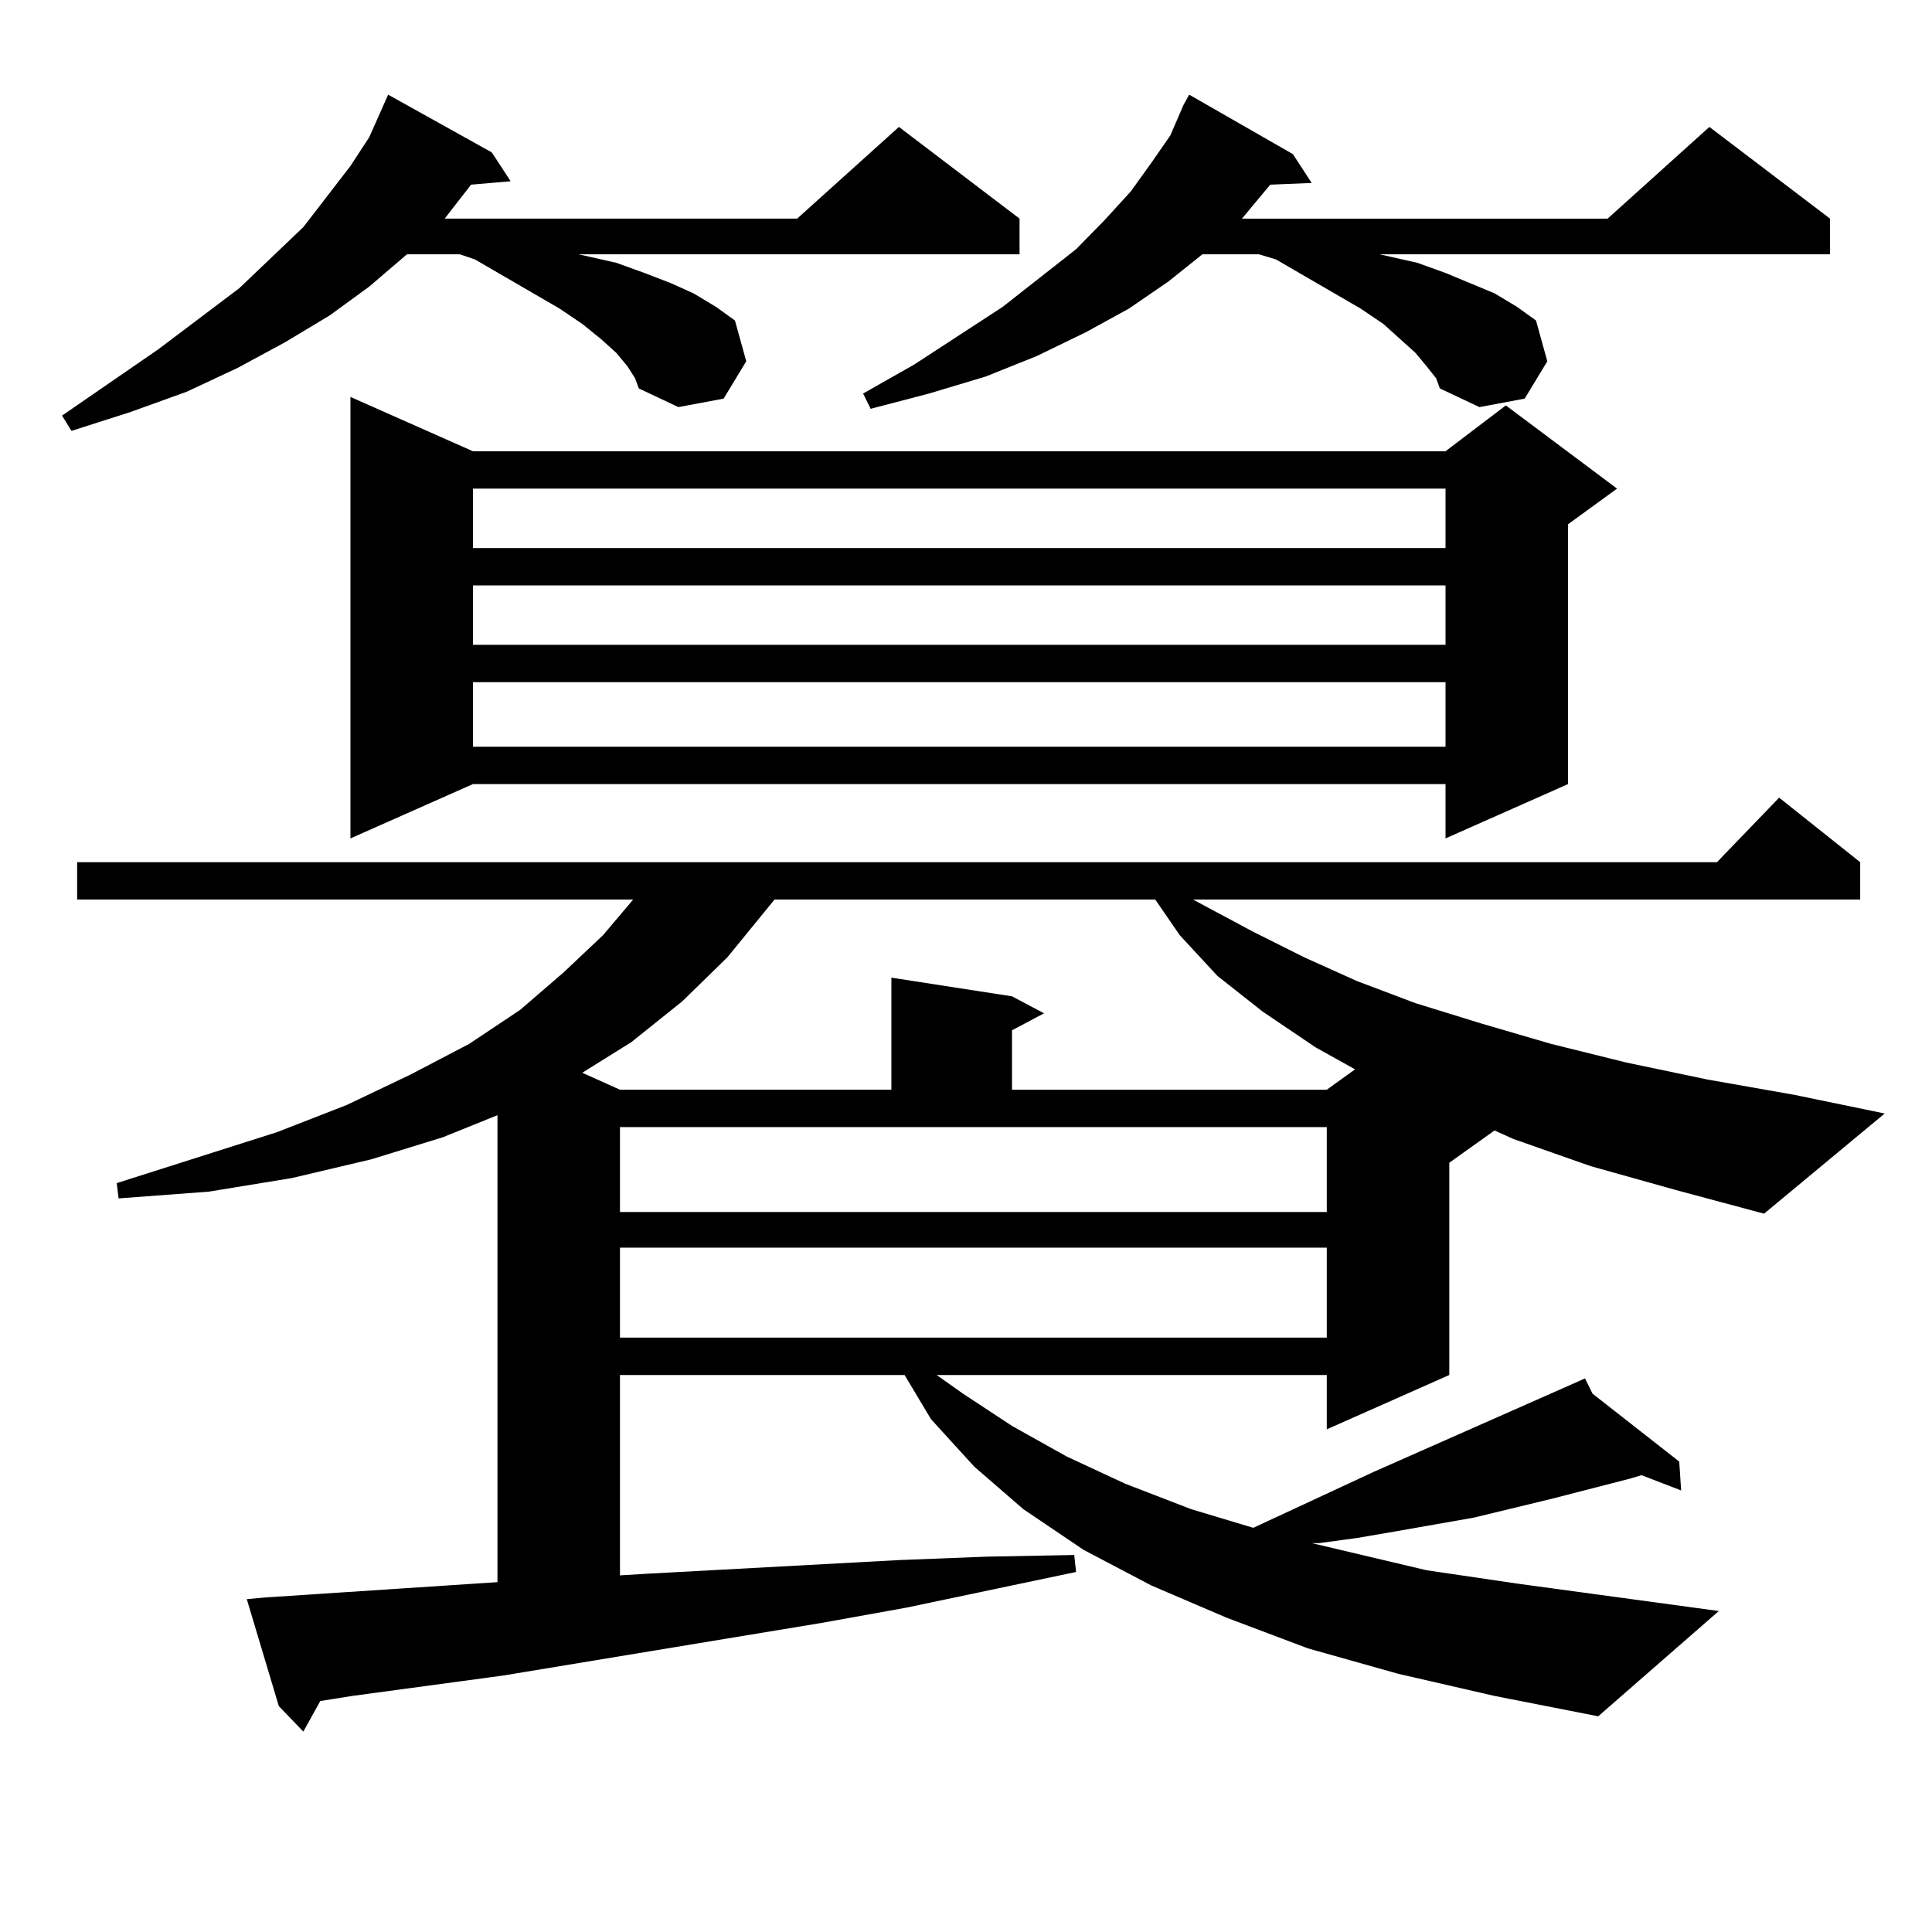 <?xml version="1.0" encoding="utf-8"?>
<!-- Generator: Adobe Illustrator 16.0.0, SVG Export Plug-In . SVG Version: 6.00 Build 0)  -->
<!DOCTYPE svg PUBLIC "-//W3C//DTD SVG 1.1//EN" "http://www.w3.org/Graphics/SVG/1.1/DTD/svg11.dtd">
<svg version="1.1" id="图层_1" xmlns="http://www.w3.org/2000/svg" xmlns:xlink="http://www.w3.org/1999/xlink" x="0px" y="0px"
	 width="1000px" height="1000px" viewBox="0 0 1000 1000" enable-background="new 0 0 1000 1000" xml:space="preserve">
<path d="M324.797,189.625l-5.854-7.031l-7.805-7.031l-9.756-7.91l-11.707-7.91l-43.901-25.488l-7.805-2.637h-27.316l-19.512,16.699
	l-20.487,14.941L147.24,177.32l-24.39,13.184L96.51,202.809l-29.268,10.547l-30.243,9.668l-4.878-7.91l49.755-34.277l41.95-31.641
	l33.17-31.641l24.39-31.641l9.756-14.941L200.897,49l53.657,29.883l9.756,14.941l-20.487,1.758l-13.658,17.578H412.6l52.682-47.461
	l62.438,47.461v18.457H299.432l19.512,4.395l14.634,5.273l13.658,5.273l11.707,5.273l11.707,7.031l9.756,7.031l5.854,21.094
	l-11.707,19.336l-23.414,4.395l-20.487-9.668l-1.951-5.273L324.797,189.625z M823.321,603.59l-39.999-14.063l-9.756-4.395
	l-23.414,16.699v109.863l-63.413,28.125v-28.125H484.793l13.658,9.668l25.365,16.699l28.292,15.82l30.243,14.063l34.146,13.184
	l32.194,9.668l62.438-29.004l105.363-46.582l-0.976-0.879l0.976,0.879l3.902-1.758l3.902,7.91l44.877,35.156l0.976,14.941
	l-20.487-7.91l-5.854,1.758l-40.975,10.547l-39.999,9.668l-39.999,7.031l-20.487,3.516l-19.512,2.637h-3.902l59.511,14.063
	l47.804,7.031l103.412,14.063l-62.438,54.492l-53.657-10.547l-49.755-11.426l-46.828-13.184l-41.95-15.82L596.01,820.68
	l-35.121-18.457l-31.219-21.094l-25.365-21.973l-22.438-24.609l-13.658-22.852H320.895v103.711l14.634-0.879l129.753-7.031
	l44.877-1.758l45.853-0.879l0.976,8.789l-87.803,18.457l-43.901,7.91l-164.874,27.246l-78.047,10.547l-16.585,2.637l-8.78,15.82
	l-12.683-13.184l-16.585-55.371l9.756-0.879l119.997-7.91V577.223l-28.292,11.426l-37.072,11.426l-40.975,9.668l-42.926,7.031
	l-46.828,3.516l-0.976-7.91l82.925-26.367l36.097-14.063l33.17-15.82l30.243-15.82l26.341-17.578l22.438-19.336l20.487-19.336
	l15.609-18.457H39.926v-19.336h848.76l32.194-33.398l41.95,33.398v19.336H617.473l31.219,16.699l26.341,13.184l27.316,12.305
	l30.243,11.426l34.146,10.547l36.097,10.547l39.023,9.668l41.95,8.789l44.877,7.91l46.828,9.668l-62.438,51.855l-45.853-12.305
	L823.321,603.59z M244.799,233.57h503.402l31.219-23.73l57.56,43.066l-25.365,18.457v134.473l-63.413,28.125v-28.125H244.799
	l-63.413,28.125V205.445L244.799,233.57z M244.799,252.906v30.762h503.402v-30.762H244.799z M244.799,303.004v30.762h503.402
	v-30.762H244.799z M244.799,353.102V386.5h503.402v-33.398H244.799z M400.893,465.602l-24.39,29.883l-23.414,22.852l-26.341,21.094
	l-25.365,15.82l19.512,8.789h140.484v-58.008l62.438,9.668l16.585,8.789l-16.585,8.789v30.762h162.923l14.634-10.547l-20.487-11.426
	l-27.316-18.457l-23.414-18.457l-19.512-21.094l-12.683-18.457H400.893z M320.895,627.32h365.845v-43.945H320.895V627.32z
	 M320.895,645.777v46.582h365.845v-46.582H320.895z M738.445,189.625l-5.854-7.031l-7.805-7.031l-8.78-7.91l-11.707-7.91
	l-43.901-25.488l-8.78-2.637h-29.268L604.79,145.68l-20.487,14.063l-22.438,12.305l-25.365,12.305l-26.341,10.547l-29.268,8.789
	l-30.243,7.91l-3.902-7.91l26.341-14.941l45.853-29.883l38.048-29.883l14.634-14.941l13.658-14.941l10.731-14.941l9.756-14.063
	l6.829-15.82L615.521,49l53.657,30.762l9.756,14.941l-21.463,0.879l-14.634,17.578h189.264l52.682-47.461l62.438,47.461v18.457
	H714.056l19.512,4.395l14.634,5.273l12.683,5.273l12.683,5.273l11.707,7.031l9.756,7.031l5.854,21.094l-11.707,19.336l-23.414,4.395
	l-20.487-9.668l-1.951-5.273L738.445,189.625z"/>
</svg>
